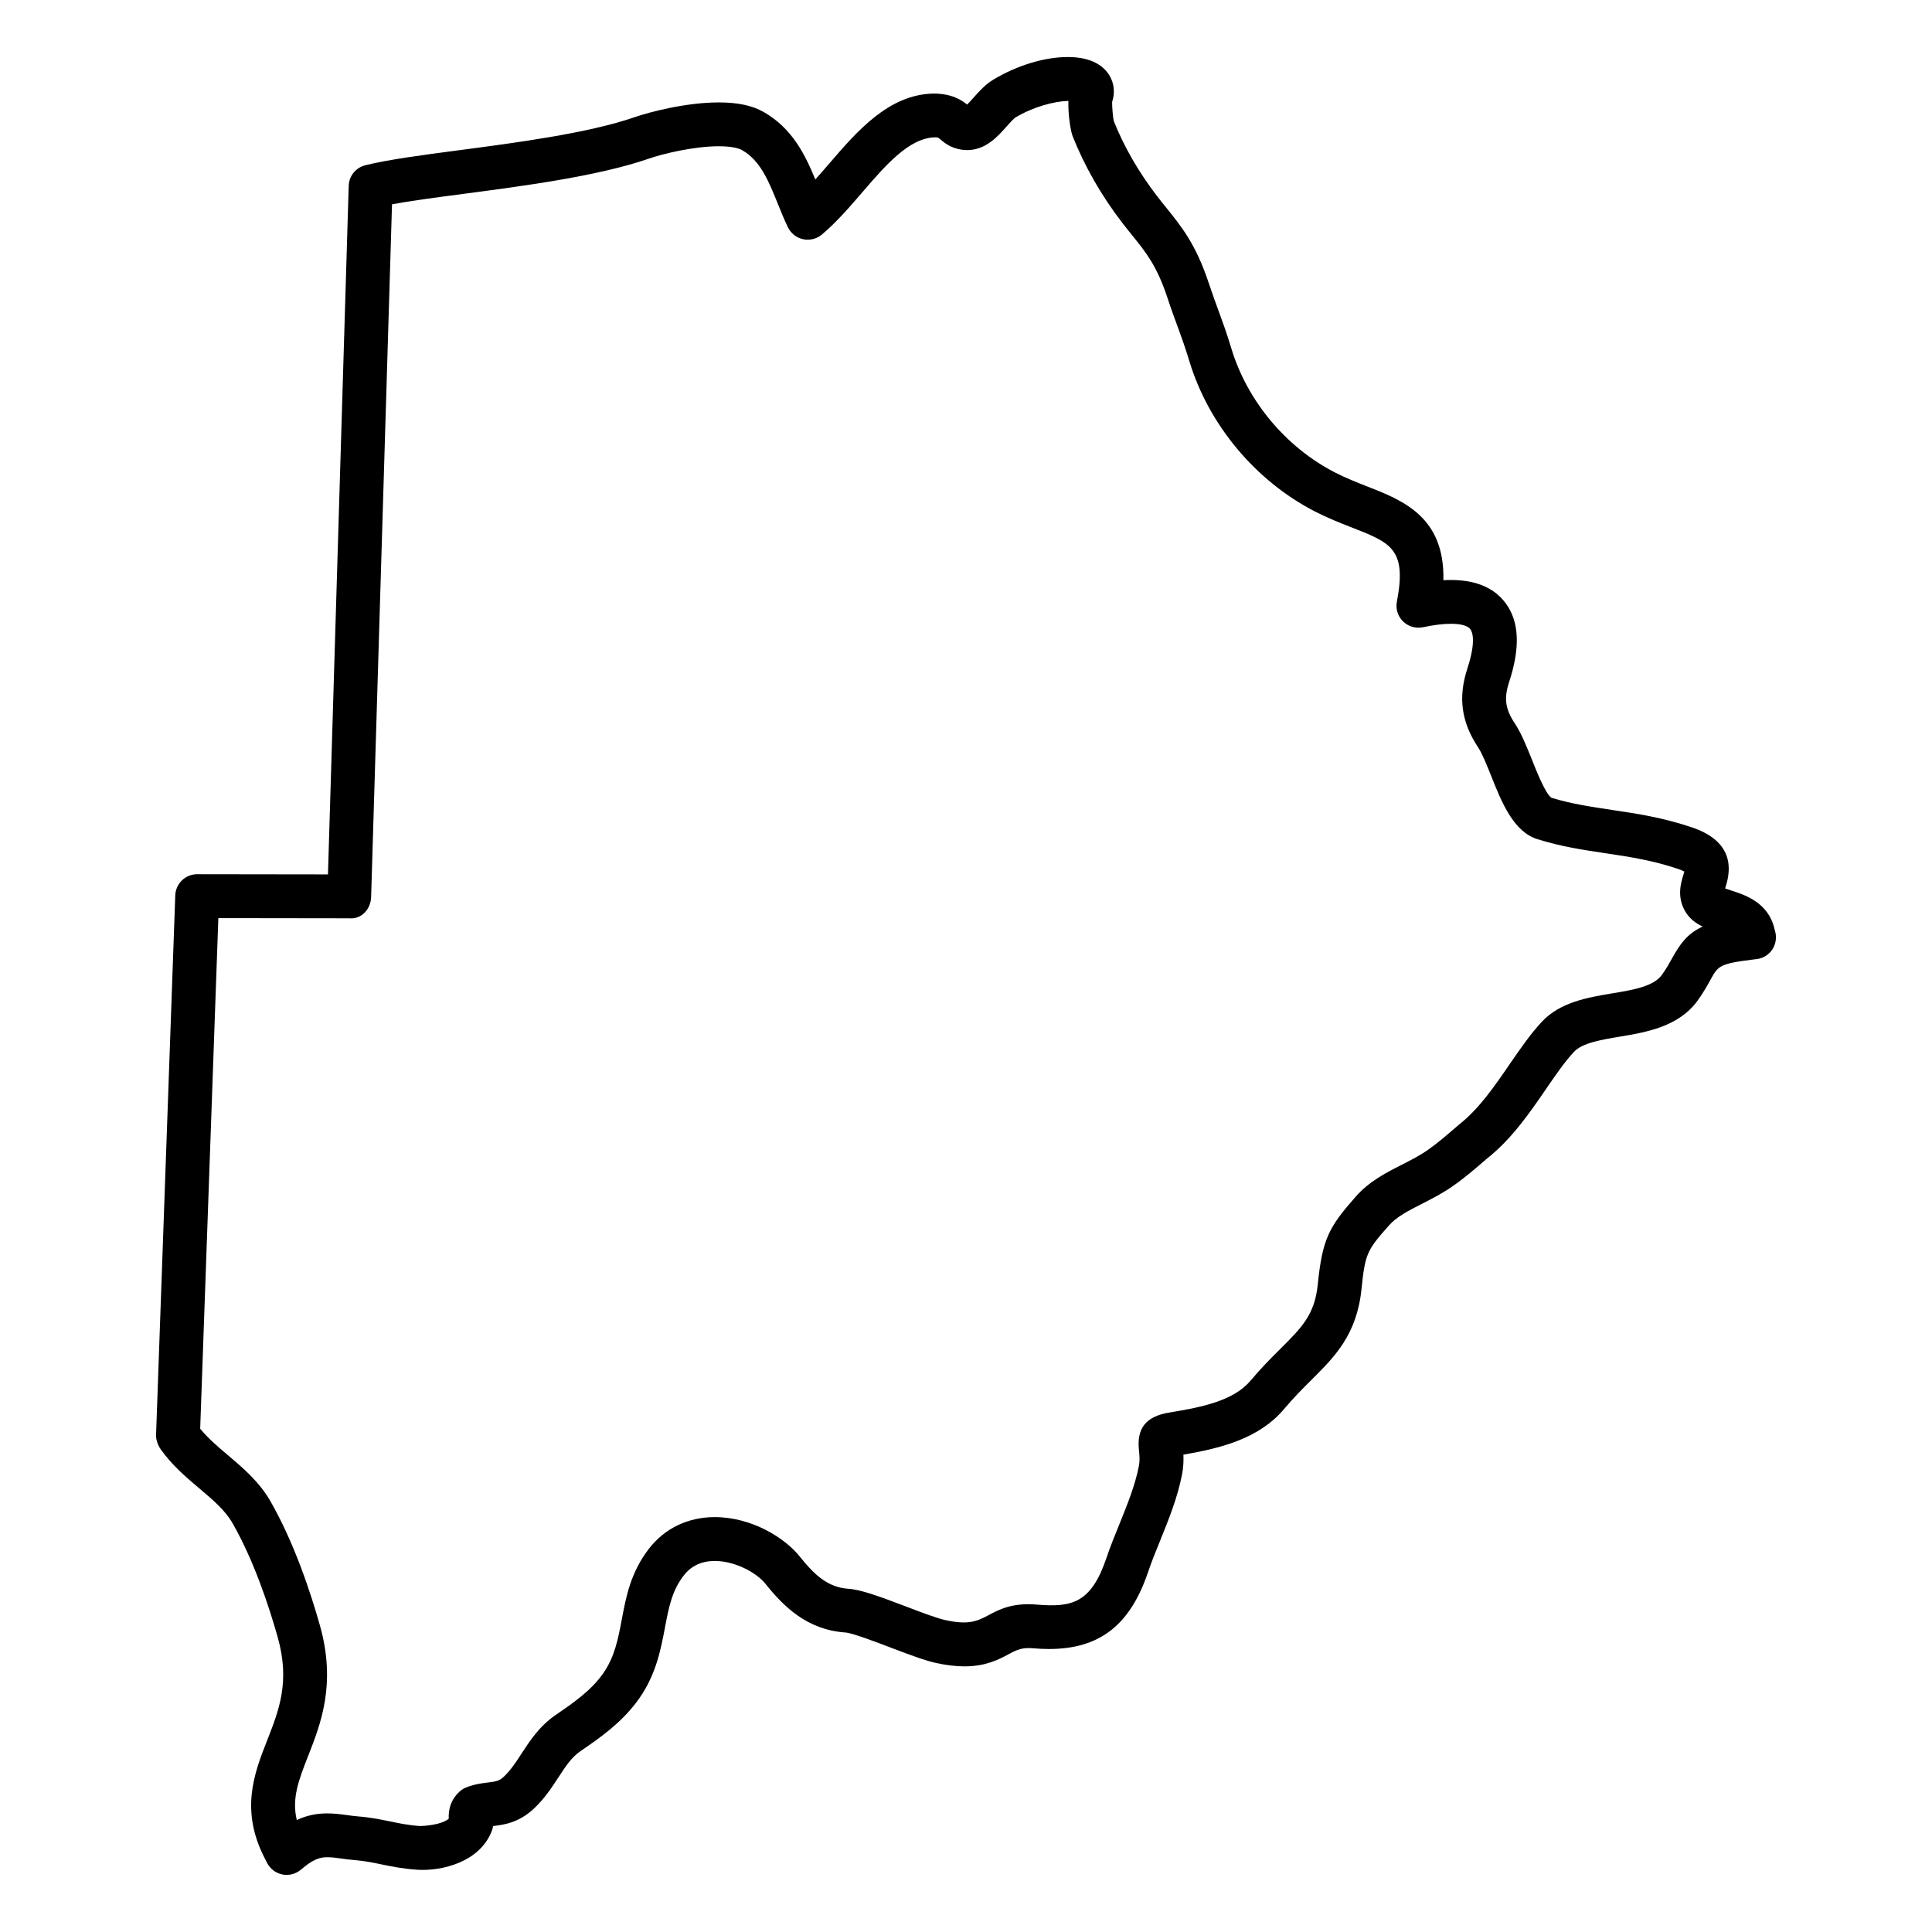 <?xml version="1.0" encoding="UTF-8"?>
<!-- Uploaded to: SVG Repo, www.svgrepo.com, Generator: SVG Repo Mixer Tools -->
<svg fill="#000000" width="800px" height="800px" version="1.1" viewBox="144 144 512 512" xmlns="http://www.w3.org/2000/svg">
 <path d="m614.46 390.96-0.246-0.977c-1.699-6.898-7.867-8.859-11.586-10.047-0.434-0.141-0.969-0.309-1.457-0.48 0.023-0.086 0.055-0.172 0.078-0.246 0.891-2.891 3.621-11.672-8.711-15.891-7.82-2.66-14.68-3.684-21.363-4.68-5.543-0.828-10.766-1.613-16.02-3.215-1.574-1.023-4.016-7.152-5.191-10.137-1.434-3.551-2.766-6.906-4.519-9.574-2.543-3.852-2.93-6.613-1.512-10.953 2.977-9.113 2.699-15.922-0.852-20.812-3.316-4.551-8.852-6.621-16.57-6.191 0.395-16.805-10.82-21.184-20.152-24.828-2.773-1.094-5.652-2.211-8.605-3.734-12.977-6.672-23.223-18.941-27.422-32.816-1.277-4.207-2.172-6.648-3.34-9.852-0.742-2.008-1.559-4.199-2.668-7.535-3.402-10.223-7.168-14.883-11.191-19.875-0.805-1-1.66-2.047-2.527-3.188-4.883-6.348-8.766-13.121-11.441-19.844-0.219-0.844-0.465-3.758-0.441-5.062 0.812-2.418 0.551-5.008-0.766-7.117-1.363-2.188-4.363-4.789-10.961-4.789-6.176 0-13.363 2.172-19.727 5.969-2.148 1.285-3.758 3.102-5.246 4.773-0.48 0.543-1.164 1.316-1.727 1.859-1.465-1.195-4.031-2.922-8.953-2.922h-0.031c-11.82 0.27-20.168 9.969-27.539 18.531-1.227 1.418-2.457 2.852-3.703 4.231-2.707-6.531-6.07-13.516-13.656-17.855-2.992-1.723-6.891-2.559-11.898-2.559-8.758 0-18.426 2.559-22.309 3.906-12.27 4.246-31.273 6.75-46.801 8.797-9.766 1.285-18.207 2.394-24.586 3.945-2.535 0.629-4.34 2.859-4.41 5.473l-5.496 182.46-34.648-0.047h-0.008c-3.133 0-5.695 2.481-5.812 5.606l-5.09 143c-0.047 1.27 0.512 2.789 1.25 3.828 3.008 4.231 6.836 7.481 10.223 10.34 3.668 3.102 6.828 5.773 8.82 9.254 5.629 9.859 9.609 21.887 11.961 30.234 3.293 11.711 0.348 19.223-2.797 27.238-3.426 8.719-7.309 18.602-0.527 31.547l0.527 1.016c0.805 1.551 2.269 2.652 3.992 3.008 0.387 0.078 0.773 0.117 1.164 0.117 1.332 0 2.637-0.465 3.688-1.316l0.914-0.75c3.148-2.613 5.148-2.613 6.215-2.613 1.246 0 2.457 0.18 3.711 0.355 1.148 0.164 2.309 0.316 3.434 0.395 2.727 0.227 4.852 0.668 7.102 1.133 2.504 0.52 5.621 1.172 9.566 1.434 6.496 0.41 16.75-2.023 19.828-10.551 0.117-0.34 0.195-0.684 0.242-1.031h0.023c2.668-0.316 6.68-0.797 10.734-4.559 2.891-2.711 4.844-5.711 6.574-8.363 1.93-2.953 3.449-5.293 5.812-6.914 4.984-3.41 11.184-7.656 15.641-14.059 4.441-6.402 5.664-12.898 6.758-18.664 1.039-5.473 1.852-9.797 5.016-13.875 1.969-2.527 4.719-3.812 8.191-3.812 5.394 0 11.09 3.102 13.48 6.102 4.766 5.977 11.016 12.168 21.152 12.852 1.828 0.133 8.223 2.559 12.047 4.023 5.133 1.953 8.992 3.394 11.898 4.039 2.781 0.613 5.254 0.914 7.621 0.914 5.688 0 9.168-1.867 11.695-3.231 2.277-1.227 3.66-1.812 6.481-1.559 1.465 0.133 2.875 0.188 4.184 0.188 13.402 0 21.492-6.285 26.262-20.363 0.938-2.797 2.086-5.598 3.371-8.758 2.172-5.379 4.418-10.938 5.629-17.051 0.402-2.047 0.441-3.852 0.371-5.332 10.023-1.715 20.137-4.277 26.734-12.152 2.535-3.023 4.992-5.457 7.246-7.703 6.16-6.141 11.984-11.938 13.223-24.059 0.953-9.426 1.504-10.293 7.223-16.773 2.102-2.387 5.156-3.938 8.891-5.836 2.535-1.293 5.41-2.758 8.238-4.75 3.031-2.133 5.977-4.672 7.75-6.207l1.094-0.938c6.613-5.207 11.441-12.254 15.828-18.672 2.519-3.66 4.898-7.109 7.277-9.656 2.188-2.363 7.238-3.207 12.129-4.023 6.977-1.164 15.664-2.613 20.695-9.633 1.535-2.164 2.574-4 3.434-5.59 1.938-3.488 2.285-4.117 11.113-5.207l1.047-0.125c1.66-0.195 3.156-1.102 4.102-2.481 0.938-1.395 1.242-3.121 0.828-4.742zm-27.289 6.914c-0.707 1.285-1.512 2.742-2.727 4.441-2.215 3.102-7.527 3.992-13.145 4.93-6.488 1.086-13.844 2.309-18.727 7.566-2.961 3.18-5.574 6.969-8.496 11.207-3.977 5.805-8.078 11.805-13.332 15.938-0.301 0.242-0.828 0.699-1.488 1.277-1.559 1.348-4.148 3.598-6.812 5.473-2.148 1.512-4.426 2.676-7.023 4-4.207 2.141-8.559 4.356-12.129 8.41-7.062 8.008-8.844 11.121-10.07 23.293-0.812 7.992-4.223 11.387-9.953 17.09-2.387 2.371-5.062 5.055-7.852 8.379-4.449 5.301-12.719 7.023-21.508 8.457-6.246 1.023-8.734 4.148-8.062 10.176 0.133 1.23 0.262 2.519-0.047 4.086-0.984 5.023-3.023 10.07-5.164 15.363-1.188 2.922-2.418 5.945-3.434 8.961-4.031 11.93-9.16 13.098-18.418 12.316-6.621-0.566-10.16 1.379-12.992 2.898-3.109 1.668-5.465 2.481-11.301 1.203-2.301-0.504-6.719-2.195-10.27-3.551-7.371-2.797-12.082-4.527-15.402-4.742-5.324-0.363-8.867-3.527-12.844-8.504-4.023-5.047-12.797-10.488-22.57-10.488-7.047 0-13.215 2.953-17.379 8.309-4.883 6.301-6.094 12.672-7.262 18.898-0.953 5.023-1.844 9.781-4.875 14.145-3.231 4.652-8.031 7.93-12.656 11.105-4.269 2.93-6.773 6.766-8.984 10.16-1.496 2.301-2.914 4.473-4.766 6.207-1.211 1.125-2.094 1.262-4.402 1.535-1.512 0.188-3.394 0.434-5.512 1.27-0.668 0.254-1.277 0.645-1.797 1.133-2.574 2.356-2.938 5.168-2.852 7.168-1.156 1.07-4.246 1.844-7.574 1.938-3.125-0.203-5.574-0.723-7.945-1.219-2.387-0.488-5.094-1.062-8.582-1.34-0.914-0.07-1.812-0.195-2.727-0.324-1.812-0.246-3.543-0.465-5.316-0.465-2.055 0-4.844 0.234-8.129 1.75-1.371-5.789 0.543-10.664 3-16.938 3.348-8.512 7.504-19.105 3.148-34.578-2.527-8.977-6.852-21.965-13.059-32.848-3.004-5.273-7.277-8.879-11.398-12.367-2.535-2.141-5.141-4.356-7.285-6.961l4.812-135.32 34.676 0.047c3.324 0.324 5.719-2.496 5.812-5.644l5.535-183.57c4.969-0.93 11.648-1.805 19.285-2.812 15.797-2.078 35.453-4.668 48.84-9.309 3.629-1.262 11.859-3.262 18.5-3.262 3.93 0 5.59 0.707 6.125 1.016 4.883 2.797 7.008 8.062 9.633 14.57 0.797 1.977 1.621 4 2.543 5.898 0.781 1.613 2.262 2.781 4.023 3.156 1.742 0.371 3.582-0.078 4.961-1.23 3.867-3.254 7.379-7.324 10.797-11.293 6.062-7.039 12.332-14.324 19.16-14.48 0.82 0 0.82 0 1.527 0.598 1.008 0.859 2.703 2.293 5.711 2.699 0.254 0.031 1.023 0.086 1.285 0.086 4.953 0 8.137-3.606 10.496-6.277 0.82-0.93 1.852-2.086 2.457-2.441 4.519-2.691 9.977-4.207 13.906-4.324-0.125 3.559 0.605 8.055 1.117 9.332 3.18 8.016 7.59 15.734 13.129 22.941 0.945 1.227 1.852 2.356 2.742 3.449 3.59 4.449 6.418 7.961 9.168 16.184 1.156 3.496 2.008 5.805 2.969 8.395 0.906 2.488 1.742 4.766 2.938 8.695 5.094 16.82 17.516 31.695 33.219 39.785 3.41 1.758 6.606 3.016 9.82 4.269 10.348 4.039 14.625 5.703 11.953 19.656-0.371 1.914 0.246 3.883 1.637 5.246 1.395 1.355 3.371 1.93 5.285 1.535 2.859-0.613 5.348-0.914 7.387-0.914 1.875 0 4.293 0.254 5.176 1.465 0.535 0.738 1.527 3.231-0.797 10.363-2.512 7.703-1.629 14.168 2.852 20.949 1.102 1.676 2.231 4.512 3.434 7.512 2.758 6.945 5.891 14.82 12.301 16.805 6.34 1.969 12 2.82 18.043 3.719 6.125 0.914 12.457 1.859 19.277 4.18 0.742 0.254 1.254 0.488 1.59 0.668-0.078 0.262-0.164 0.559-0.242 0.797-0.684 2.211-1.82 5.914 0.52 9.844 1.141 1.906 2.797 3.094 4.566 3.938-3.996 1.844-5.902 4.465-8.051 8.316z"/>
</svg>